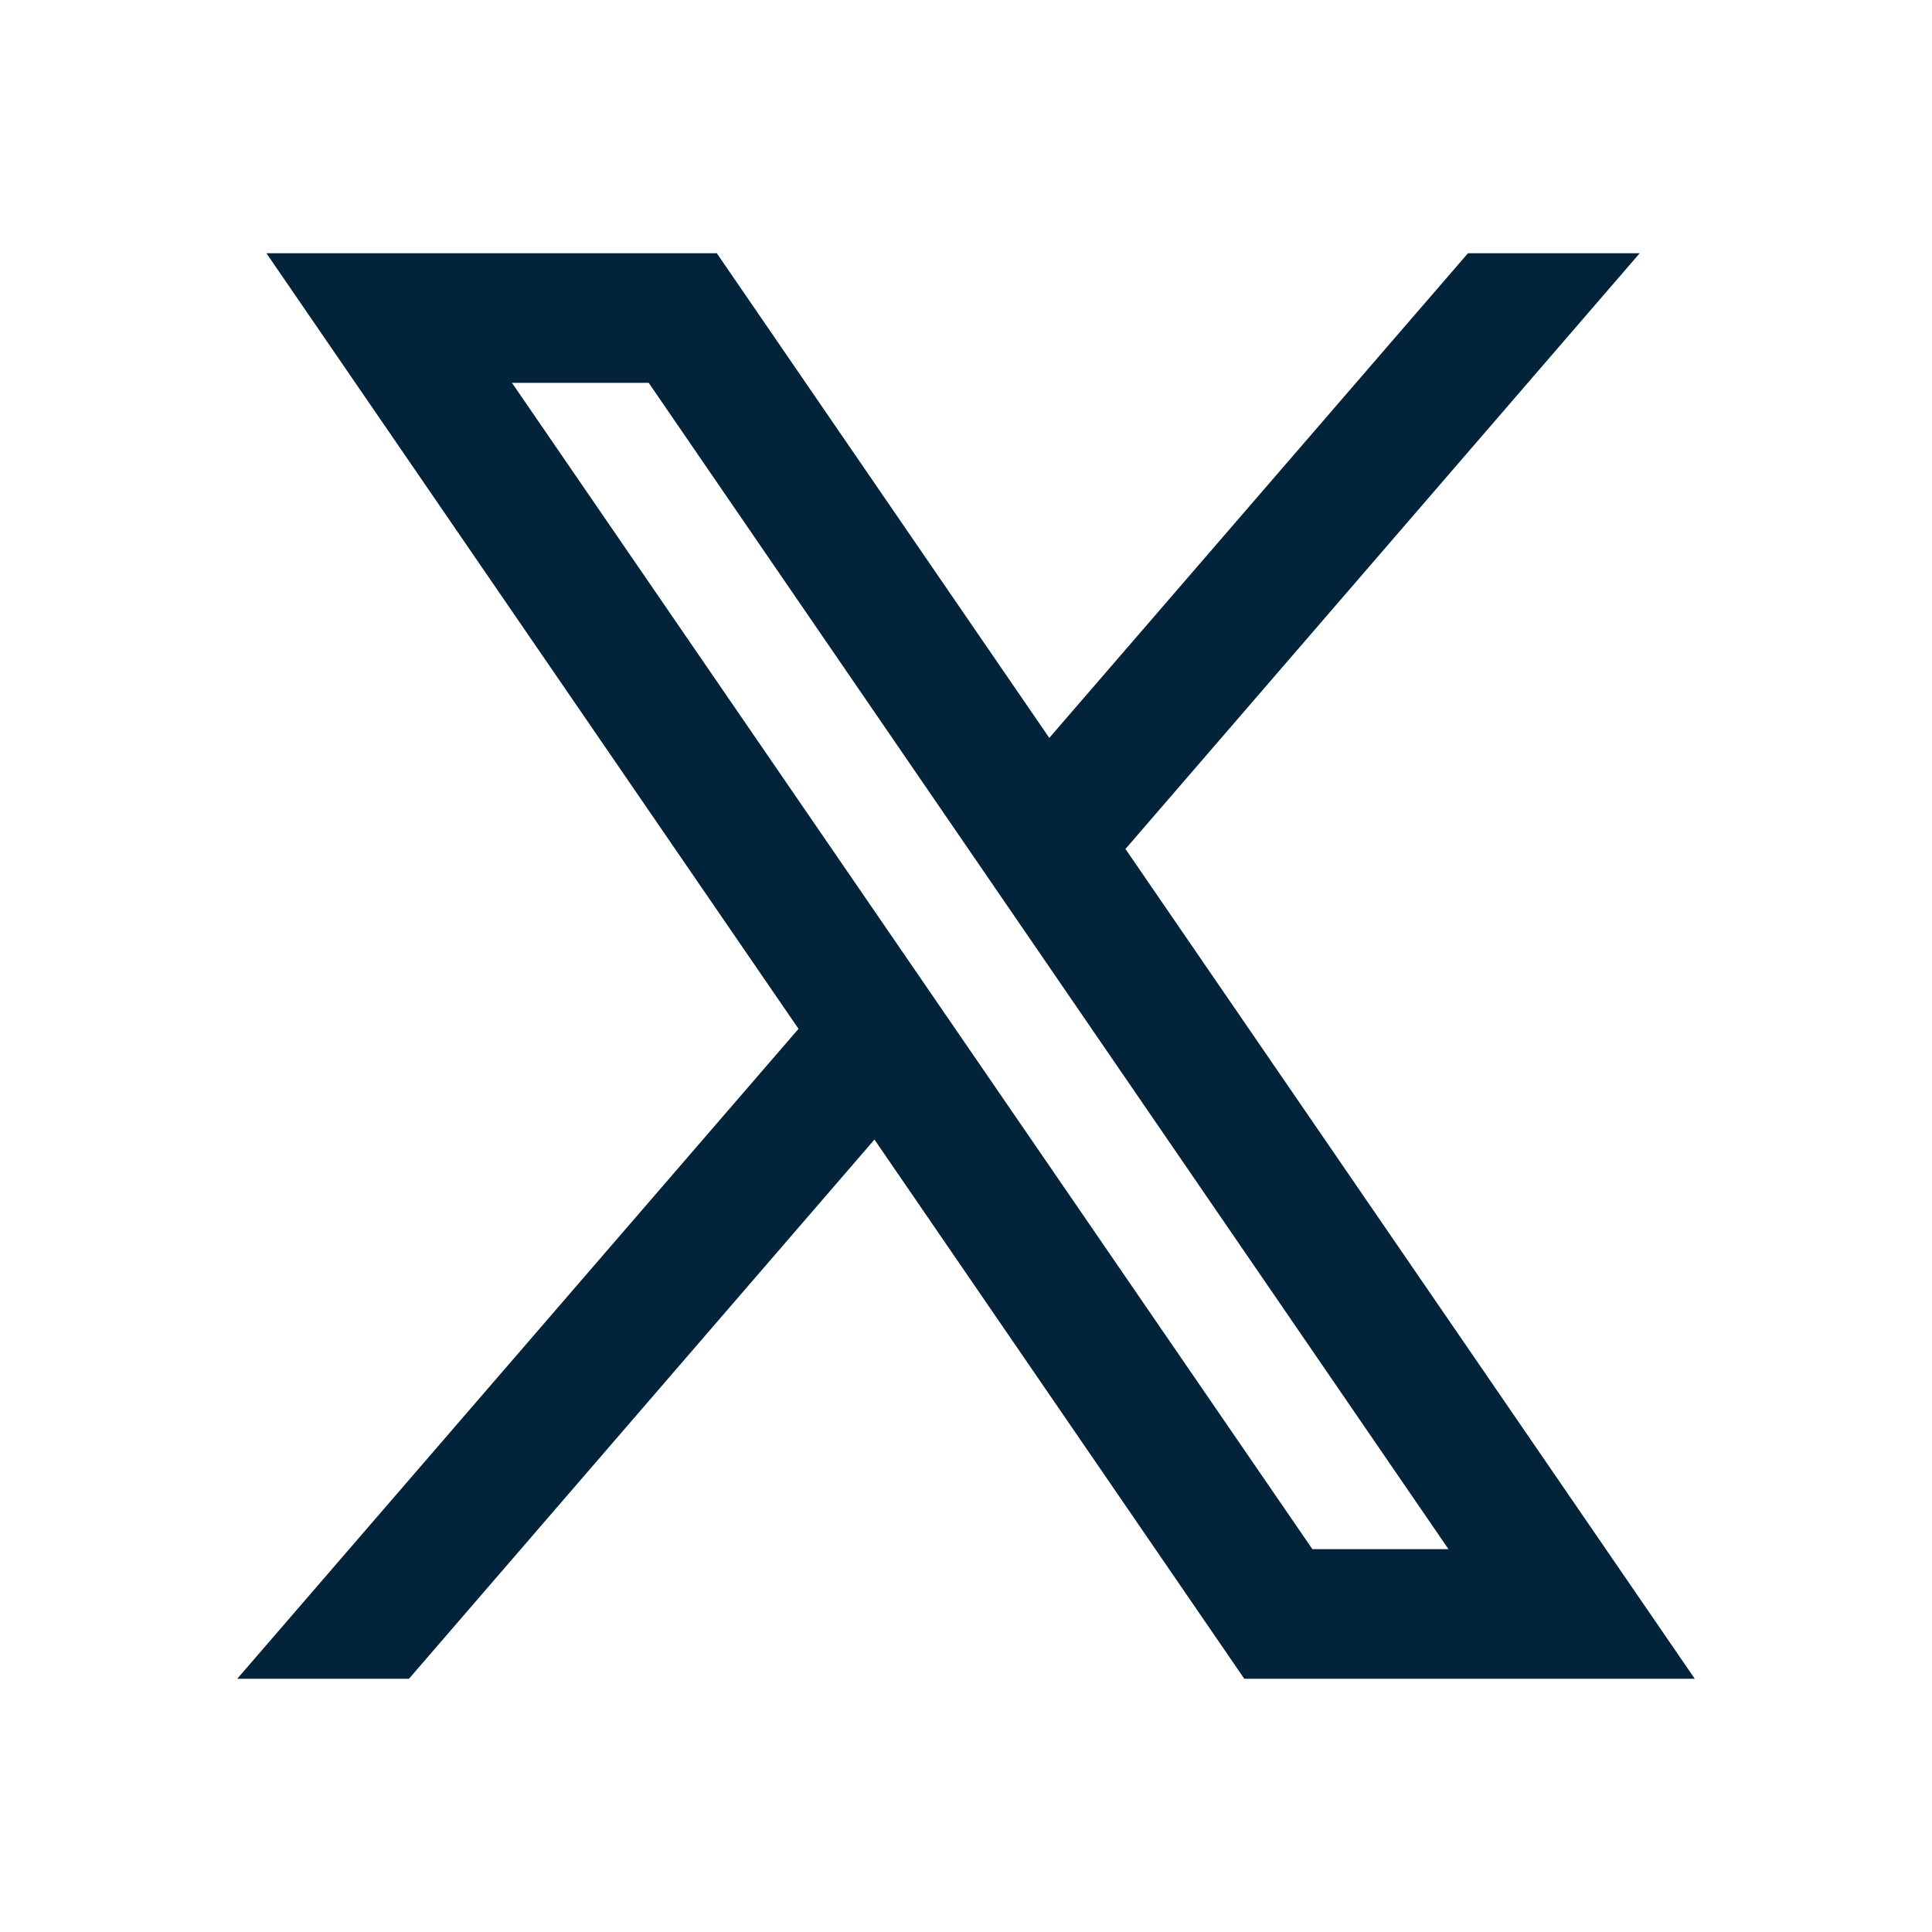 <svg width="18" height="18" viewBox="0 0 18 18" fill="none" xmlns="http://www.w3.org/2000/svg">
<path fill-rule="evenodd" clip-rule="evenodd" d="M15.79 15.641L10.479 7.9L10.488 7.907L15.277 2.359H13.677L9.776 6.875L6.678 2.359H2.482L7.44 9.586L7.439 9.586L2.21 15.641H3.81L8.147 10.617L11.593 15.641H15.79ZM6.044 3.567L13.495 14.433H12.227L4.77 3.567H6.044Z" fill="#022339"/>
</svg>
